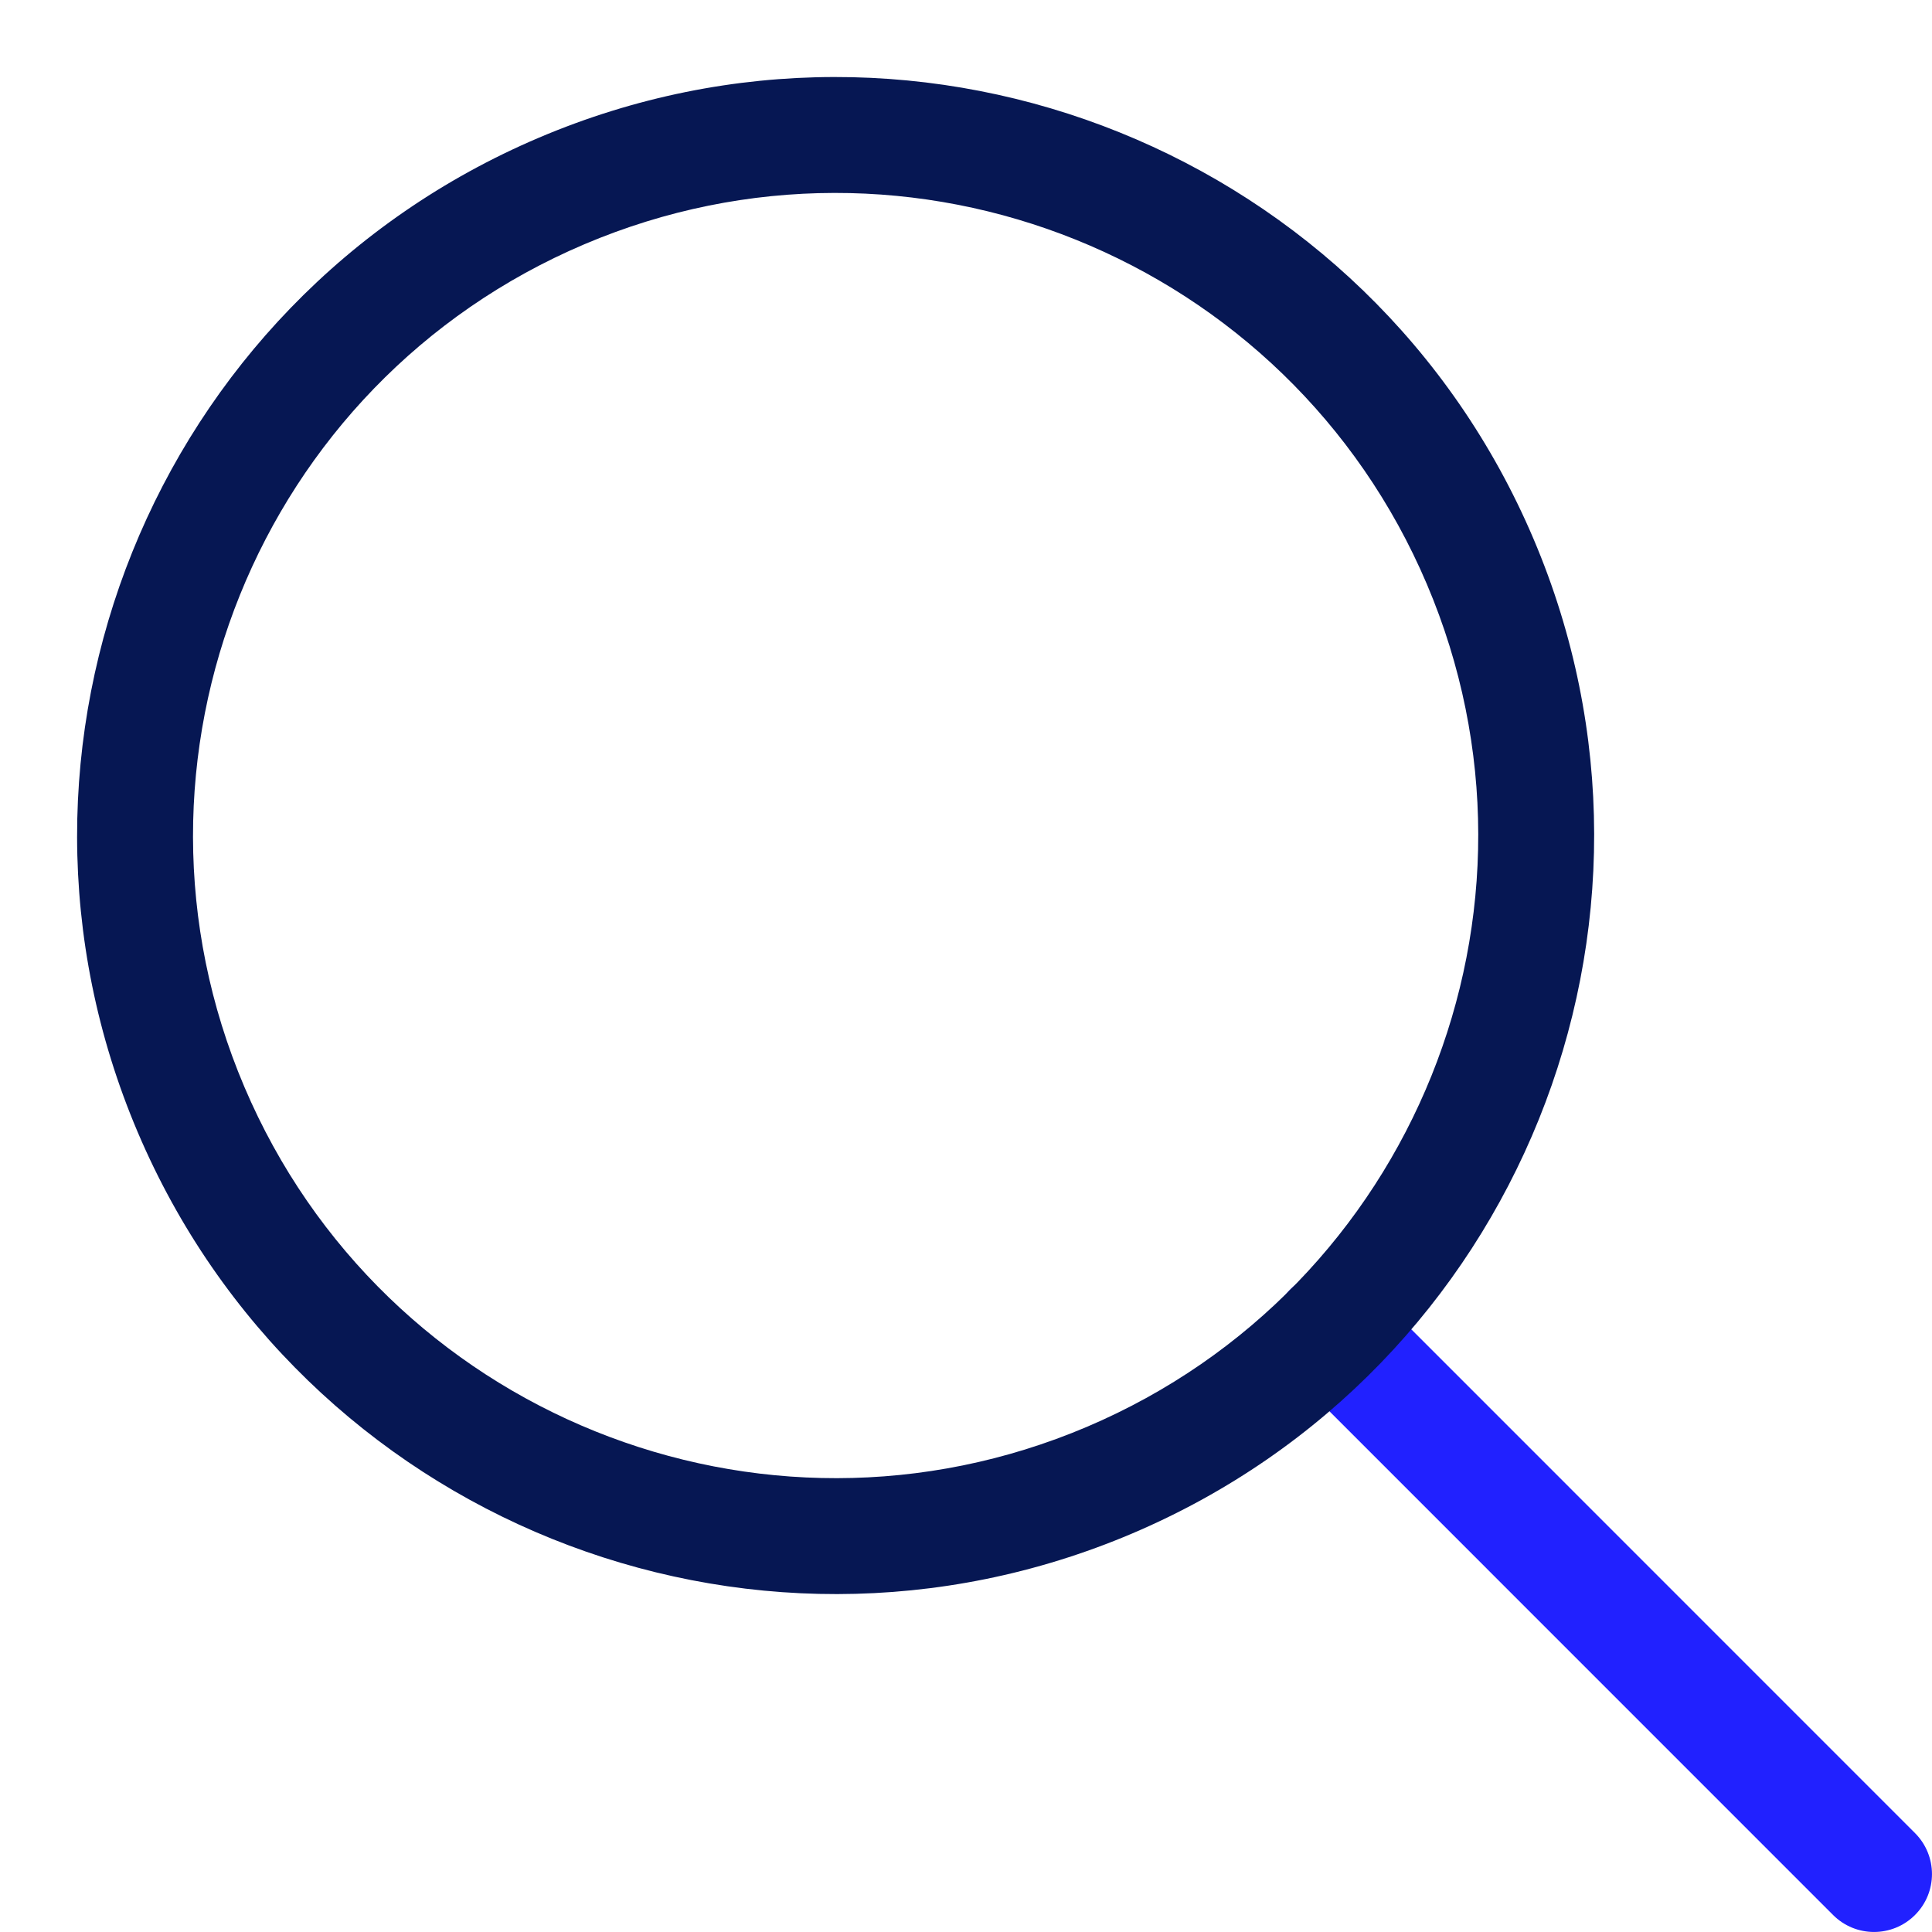 <svg width="25" height="25" viewBox="0 0 25 25" fill="none" xmlns="http://www.w3.org/2000/svg">
<path d="M16.691 17.75L23.72 24.78C24.013 25.073 24.487 25.073 24.78 24.78C25.073 24.488 25.073 24.013 24.78 23.72L17.751 16.69C17.459 16.397 16.984 16.397 16.691 16.69C16.398 16.983 16.398 17.457 16.691 17.75Z" fill="#2121FF"/>
<path fill-rule="evenodd" clip-rule="evenodd" d="M14.651 19.843C19.639 17.723 21.964 11.961 19.844 6.974C17.724 1.986 11.963 -0.339 6.975 1.781C1.987 3.901 -0.338 9.663 1.782 14.65C3.902 19.638 9.664 21.963 14.651 19.843ZM7.561 3.161C11.787 1.365 16.668 3.335 18.464 7.56C20.26 11.785 18.29 16.667 14.065 18.463C9.84 20.259 4.958 18.289 3.162 14.064C1.366 9.839 3.336 4.957 7.561 3.161Z" fill="#061753"/>
</svg>
